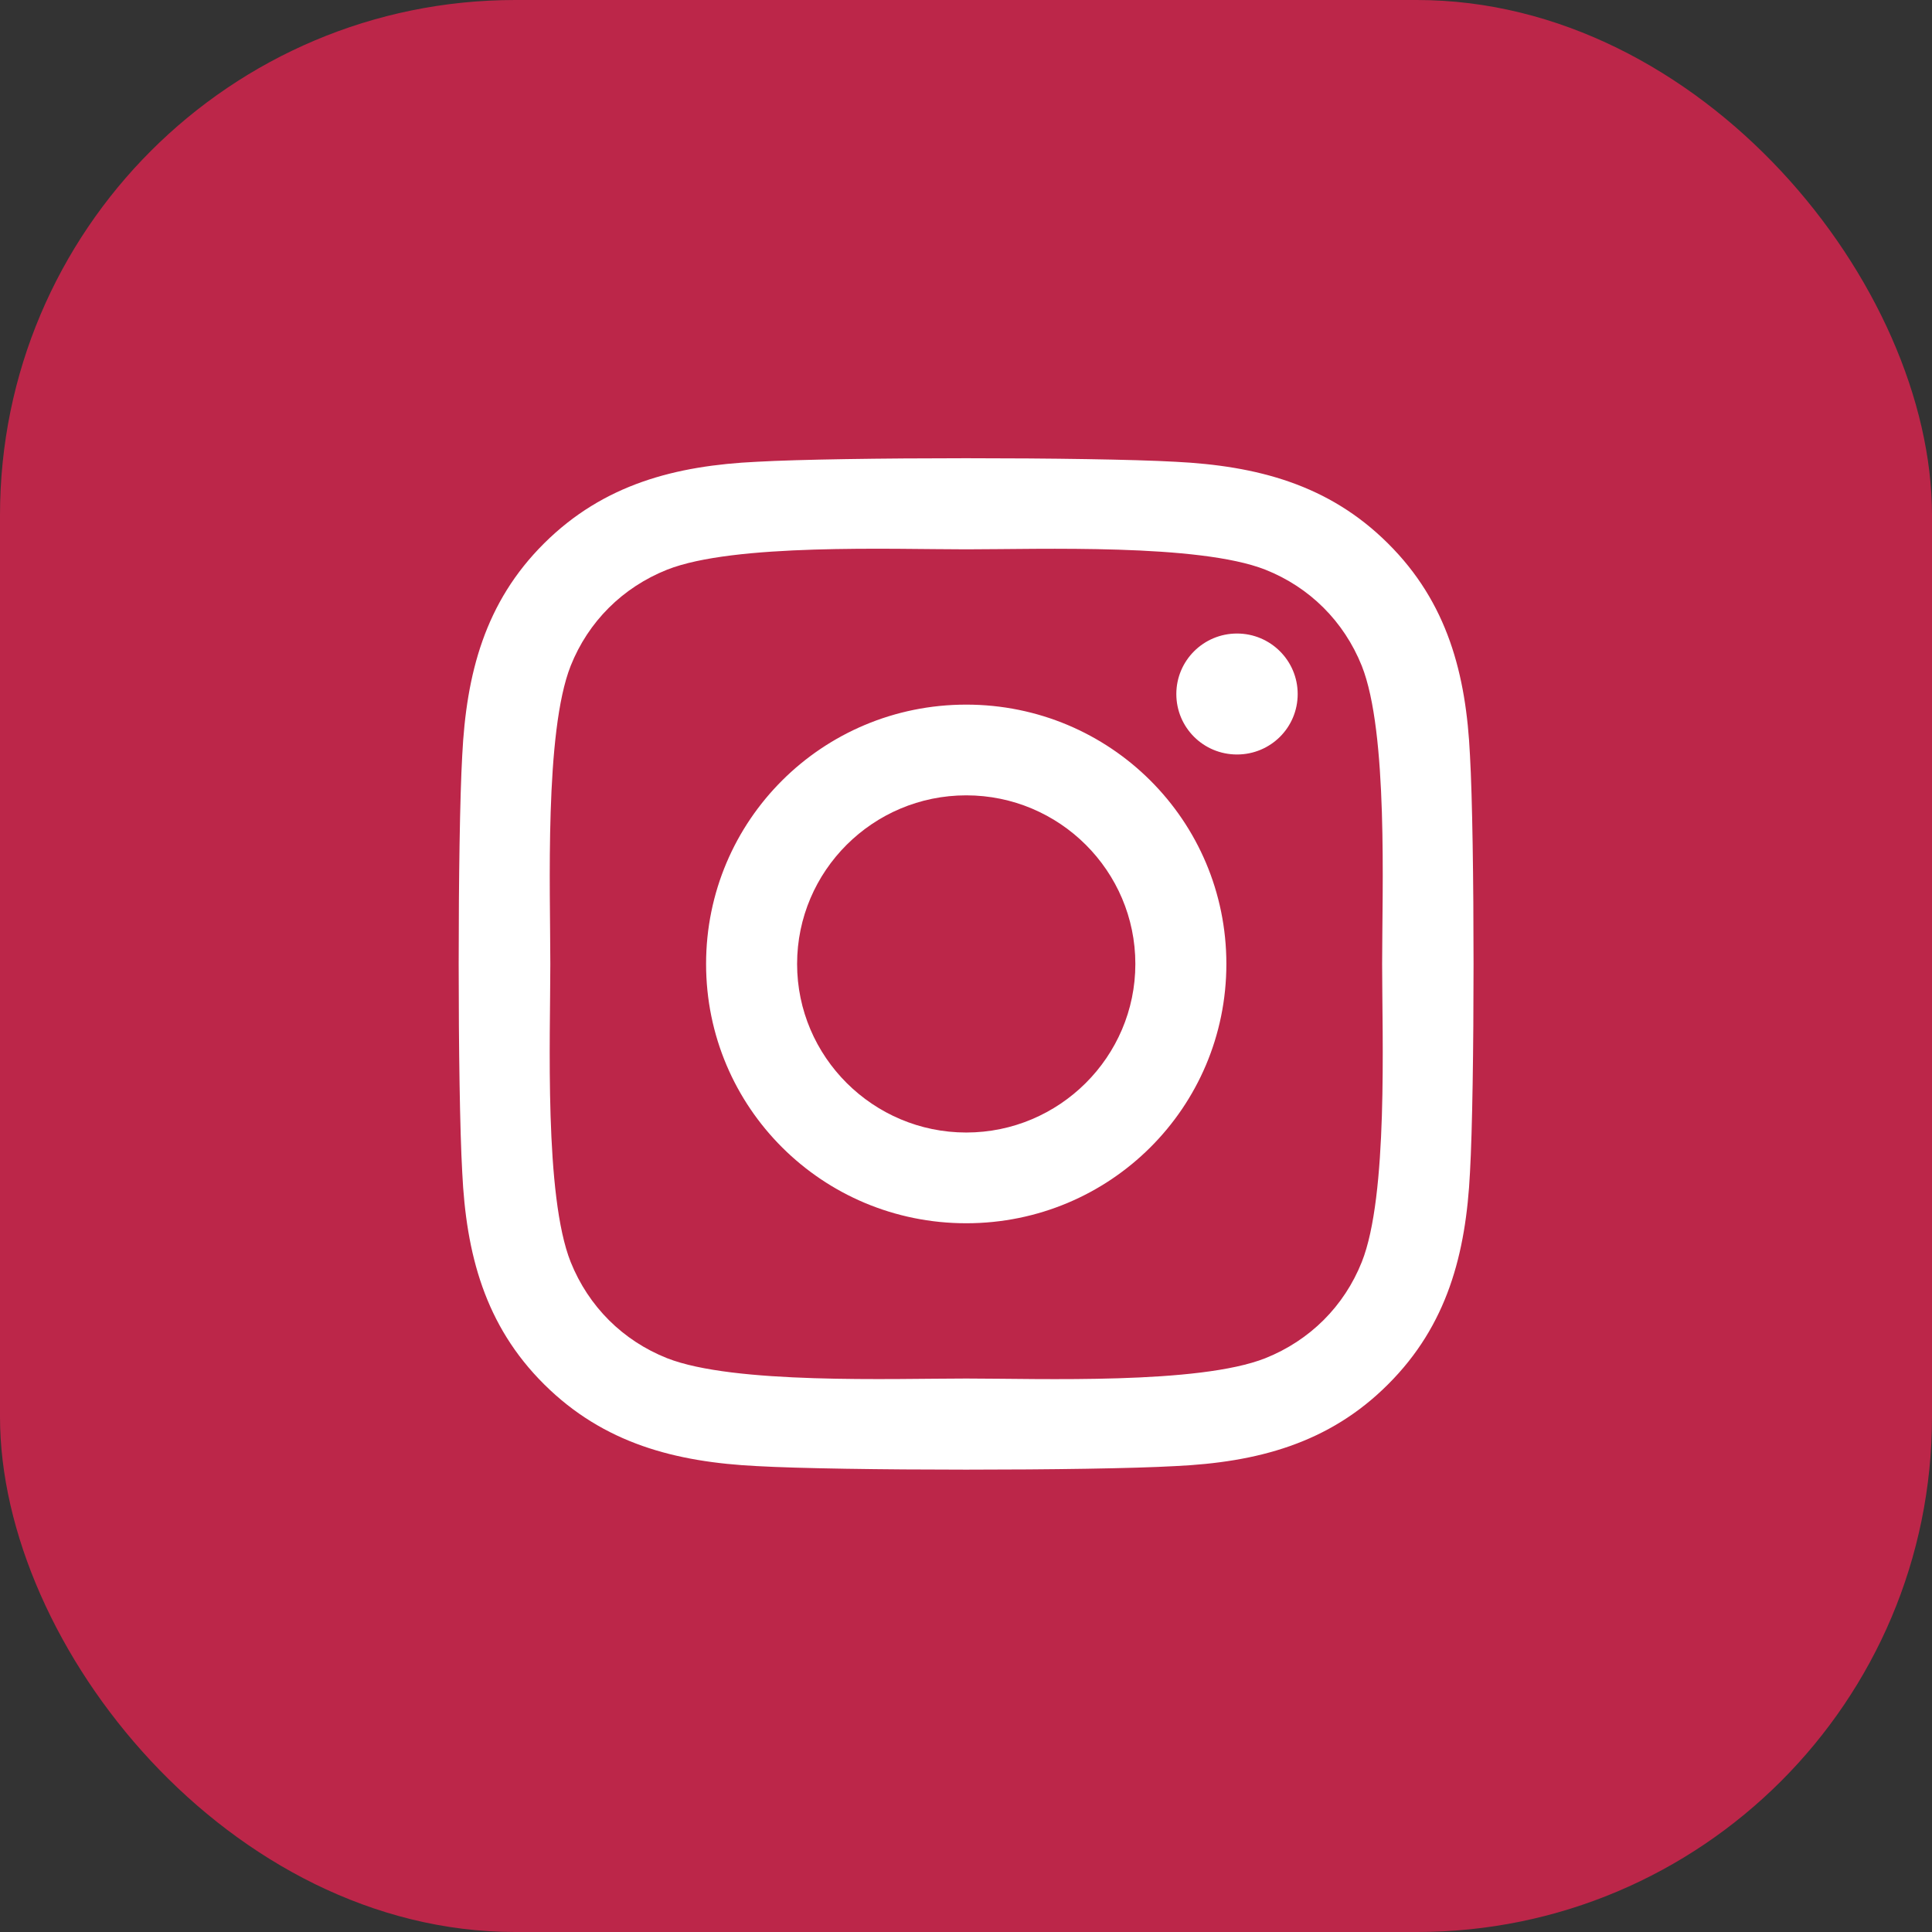 <?xml version="1.0" encoding="UTF-8"?> <svg xmlns="http://www.w3.org/2000/svg" width="90" height="90" viewBox="0 0 90 90" fill="none"><rect x="0" y="0" width="90" height="90" fill="#333333" stroke="none"/> <rect width="90" height="90" rx="24" fill="#BC2649"></rect> <g clip-path="url(#clip0_361_11)"> <path d="M45.011 32.824C38.303 32.824 32.892 38.217 32.892 44.904C32.892 51.59 38.303 56.984 45.011 56.984C51.718 56.984 57.129 51.59 57.129 44.904C57.129 38.217 51.718 32.824 45.011 32.824ZM45.011 52.757C40.676 52.757 37.132 49.235 37.132 44.904C37.132 40.572 40.665 37.05 45.011 37.05C49.356 37.05 52.889 40.572 52.889 44.904C52.889 49.235 49.345 52.757 45.011 52.757ZM60.451 32.33C60.451 33.896 59.186 35.147 57.625 35.147C56.053 35.147 54.798 33.886 54.798 32.33C54.798 30.774 56.064 29.512 57.625 29.512C59.186 29.512 60.451 30.774 60.451 32.33ZM68.477 35.189C68.298 31.415 67.433 28.072 64.659 25.317C61.896 22.563 58.542 21.701 54.756 21.511C50.854 21.291 39.157 21.291 35.255 21.511C31.479 21.69 28.125 22.552 25.351 25.307C22.577 28.061 21.723 31.404 21.533 35.179C21.312 39.069 21.312 50.728 21.533 54.618C21.713 58.393 22.577 61.736 25.351 64.49C28.125 67.245 31.468 68.107 35.255 68.296C39.157 68.517 50.854 68.517 54.756 68.296C58.542 68.118 61.896 67.255 64.659 64.49C67.423 61.736 68.288 58.393 68.477 54.618C68.699 50.728 68.699 39.079 68.477 35.189ZM63.436 58.792C62.613 60.853 61.021 62.44 58.943 63.271C55.832 64.501 48.449 64.217 45.011 64.217C41.572 64.217 34.179 64.49 31.078 63.271C29.011 62.451 27.419 60.863 26.585 58.792C25.351 55.691 25.636 48.331 25.636 44.904C25.636 41.476 25.362 34.106 26.585 31.015C27.408 28.955 29 27.367 31.078 26.537C34.19 25.307 41.572 25.59 45.011 25.59C48.449 25.59 55.842 25.317 58.943 26.537C61.01 27.357 62.603 28.944 63.436 31.015C64.67 34.117 64.385 41.476 64.385 44.904C64.385 48.331 64.67 55.701 63.436 58.792Z" fill="white"></path> </g> <defs> <clipPath id="clip0_361_11"> <rect width="47.25" height="53.829" fill="white" transform="translate(21.375 18)"></rect> </clipPath> </defs> </svg> 
